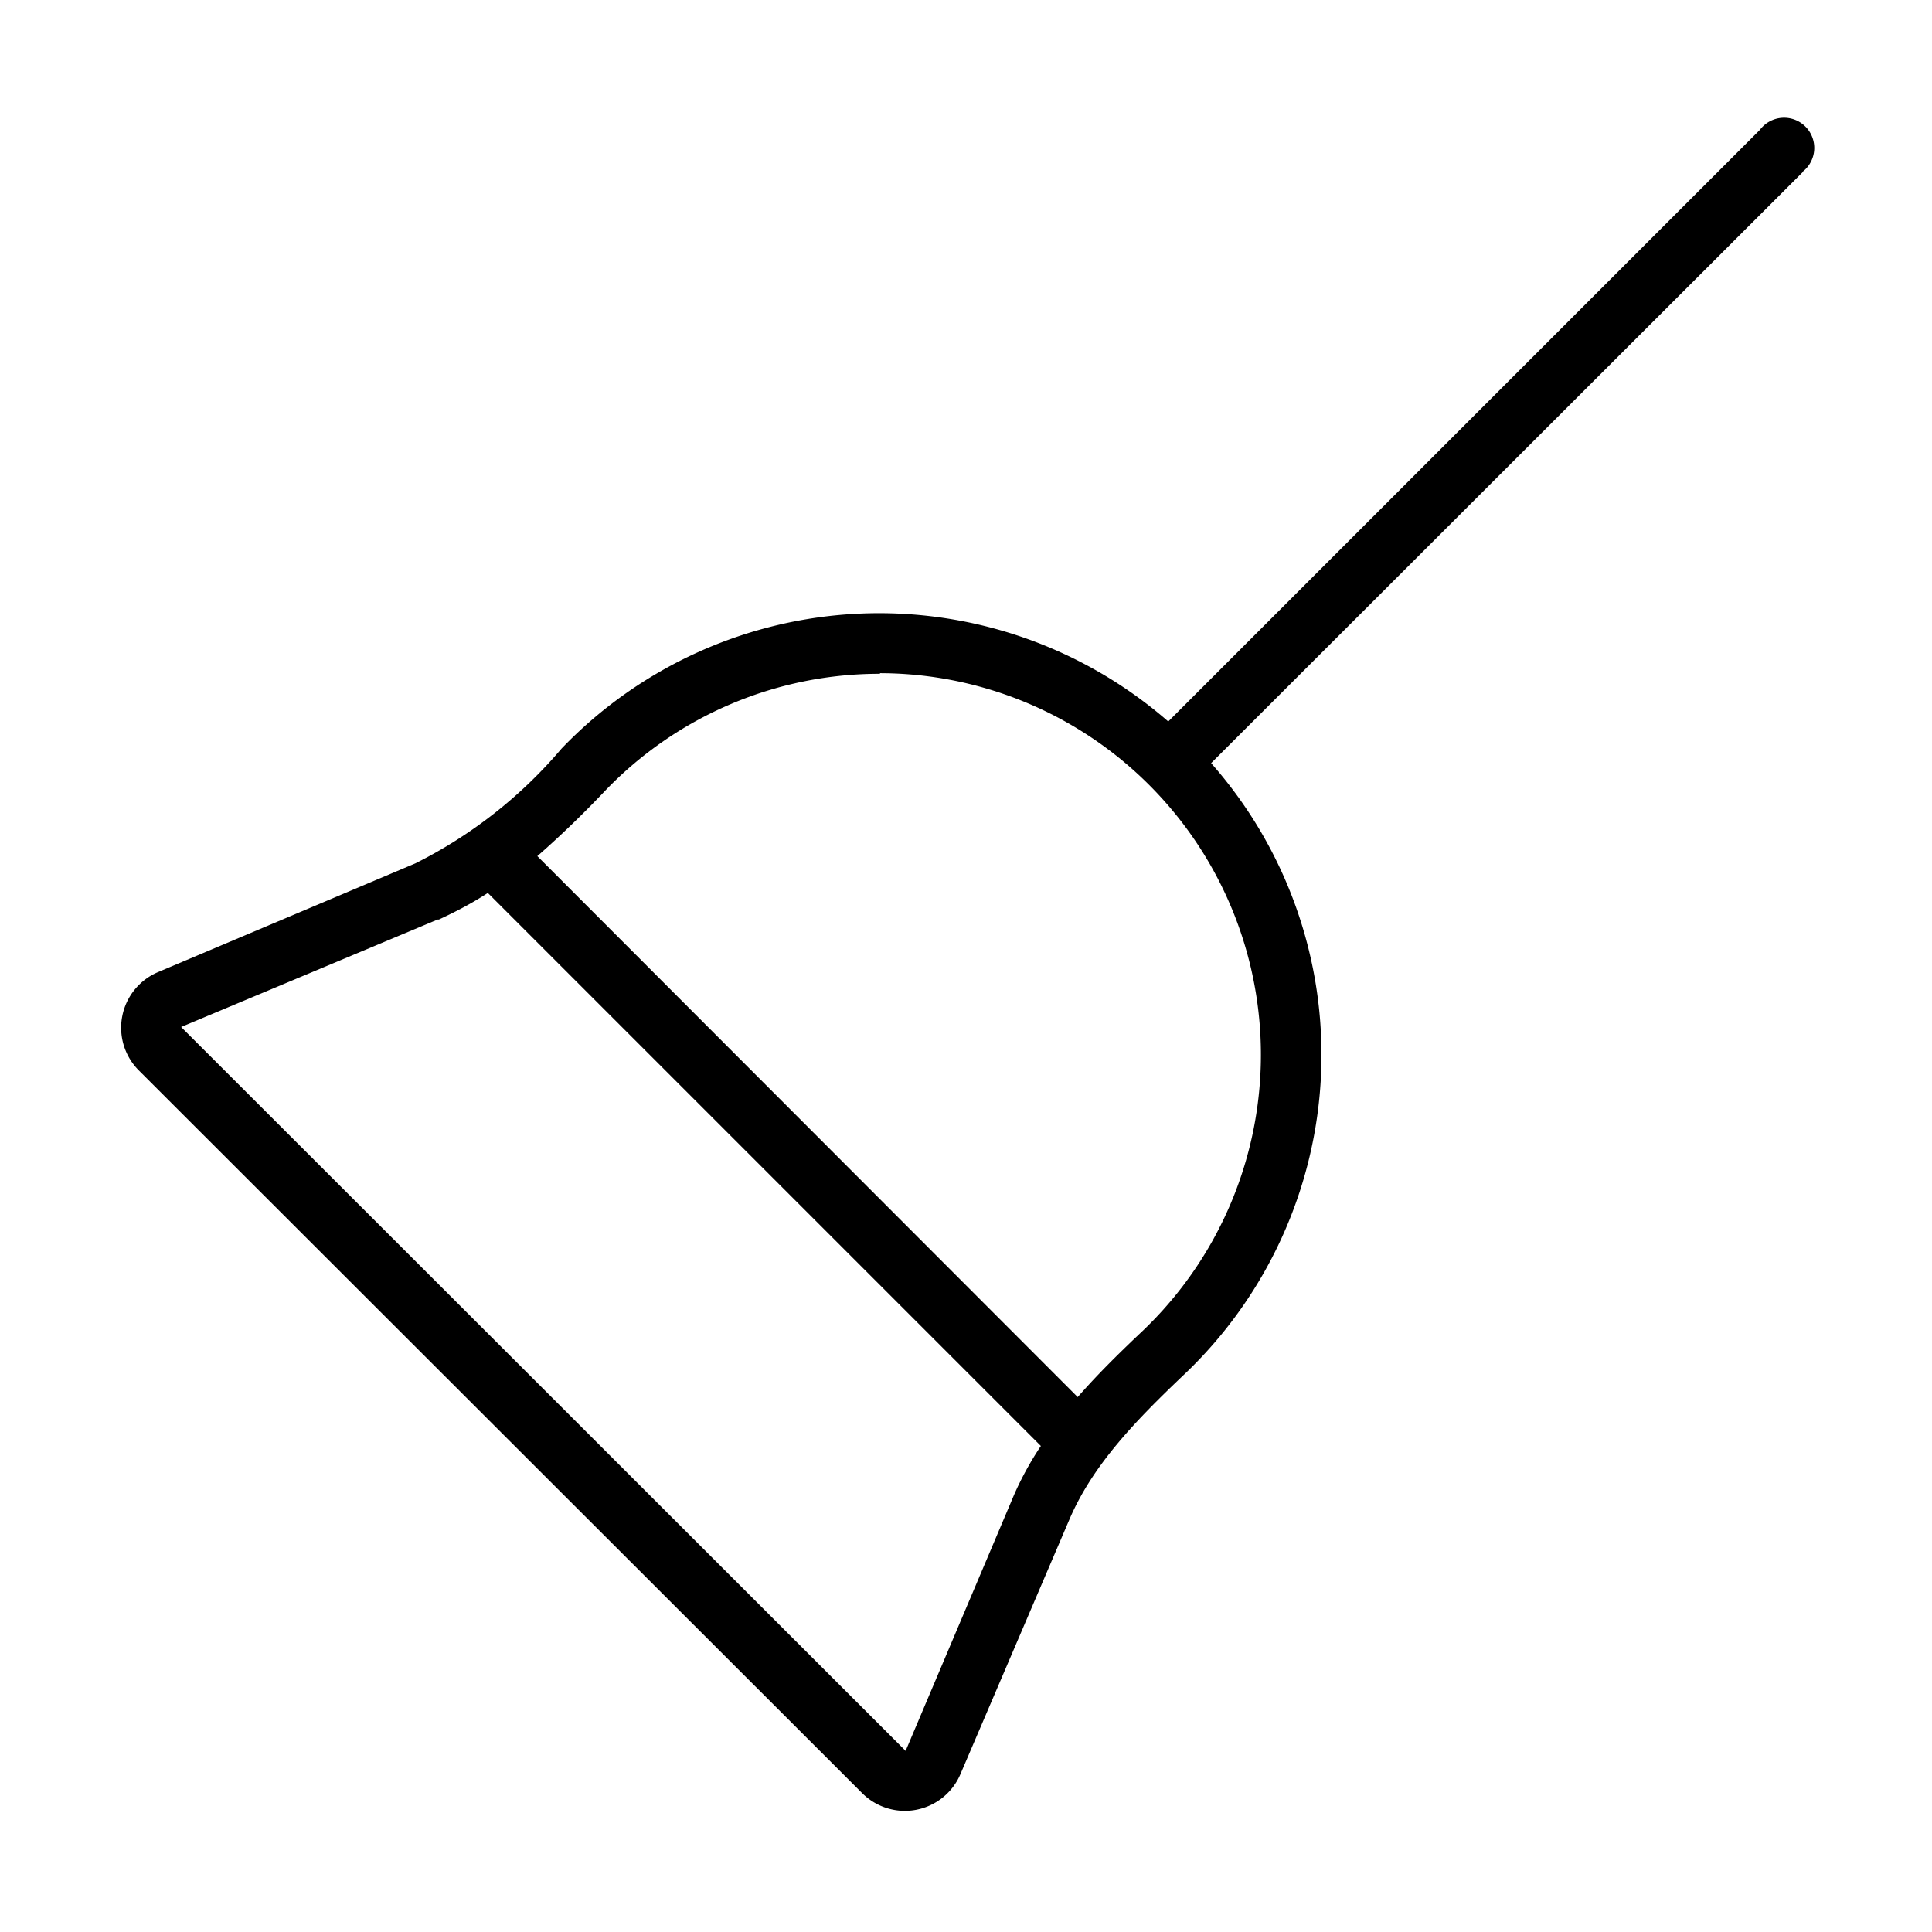 <svg width="32" height="32" viewBox="0 0 32 32" xmlns="http://www.w3.org/2000/svg"><path d="M29.85 2.85a.5.5 0 1 0-.7-.7l-9.8 9.8a7.29 7.29 0 0 0-10.05.45 7.67 7.67 0 0 1-2.42 1.9L2.62 16.1a1 1 0 0 0-.32 1.63L14.28 29.7a1 1 0 0 0 1.63-.32l1.81-4.23c.39-.9 1.1-1.63 1.9-2.39a7.3 7.3 0 0 0 .44-10.12l9.8-9.79Zm-15.28 8.3a6.32 6.32 0 0 1 4.36 10.89c-.36.34-.73.7-1.08 1.1L8.9 14.18c.4-.35.78-.72 1.13-1.09a6.3 6.3 0 0 1 4.55-1.93Zm-7.3 4.08c.28-.13.55-.27.81-.44l9.16 9.16a5.3 5.3 0 0 0-.44.8L15 29 3 17.01l4.25-1.78Z"/></svg>